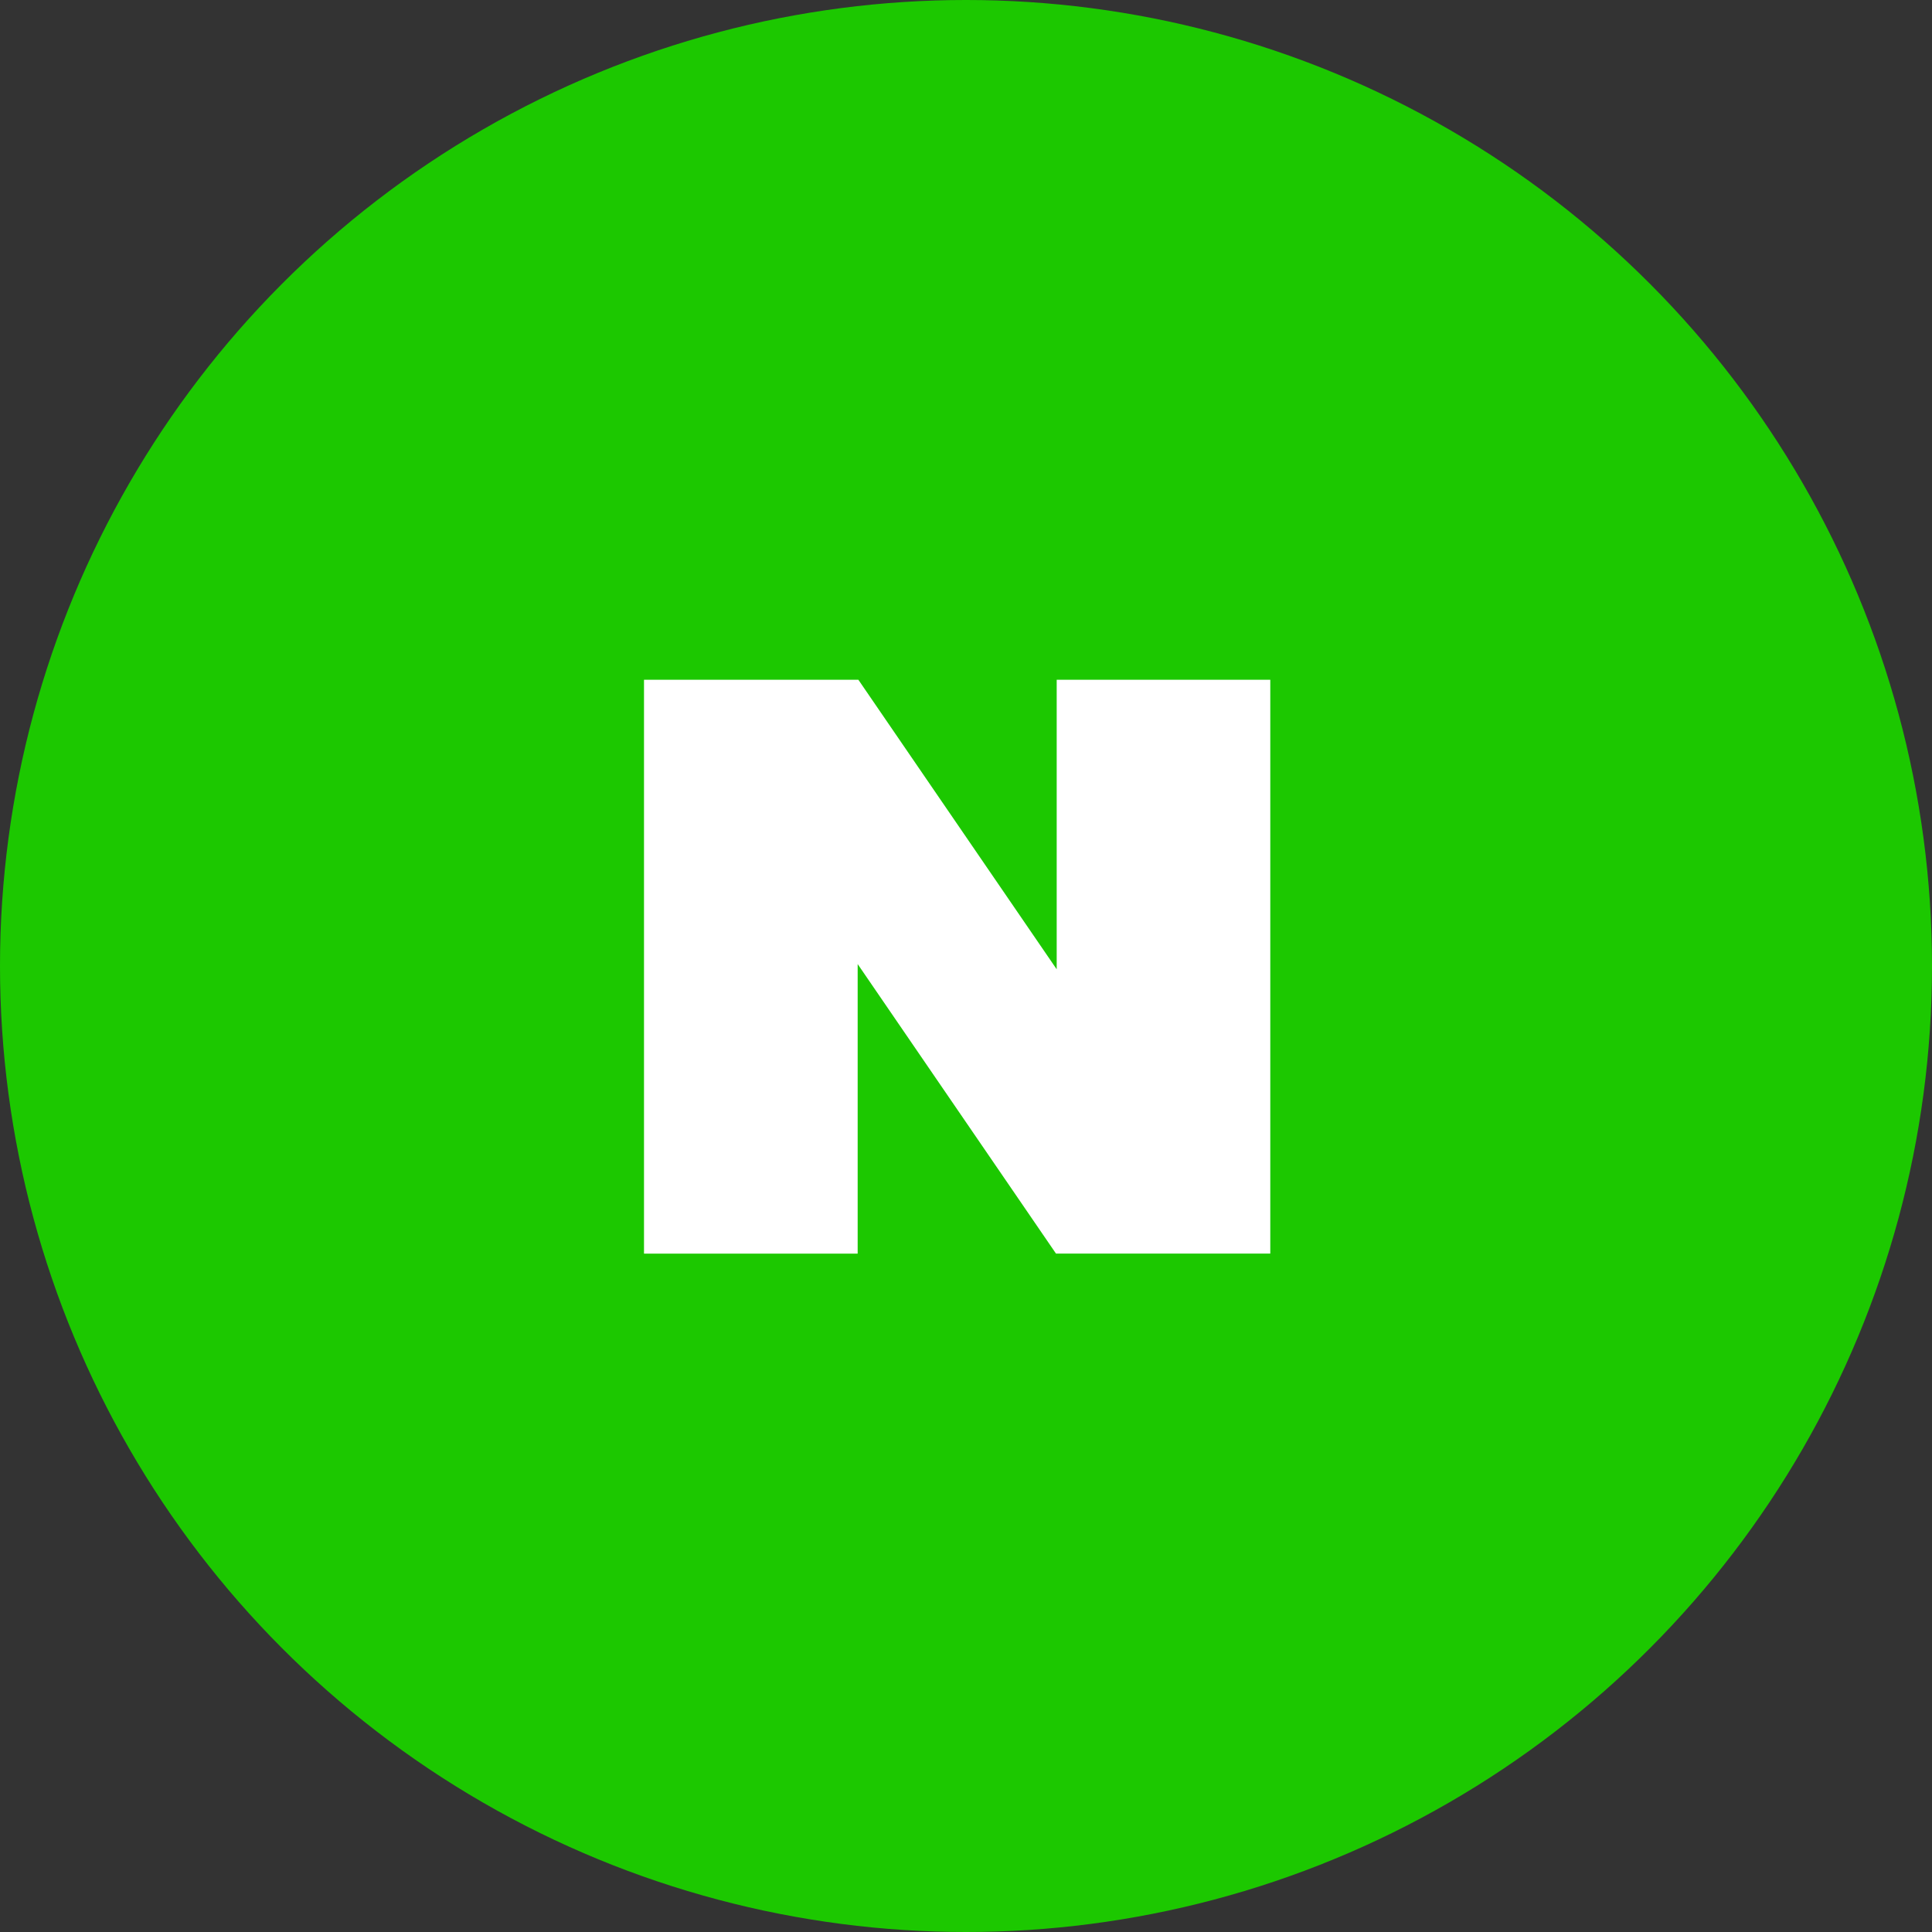 <svg xmlns="http://www.w3.org/2000/svg" width="54" height="54" viewBox="0 0 54 54">
  <rect x="0" y="0" width="54" height="54" fill="#333333" stroke="none"/>
  <g id="그룹_12060" data-name="그룹 12060" transform="translate(-0.505)">
    <circle id="타원_641" data-name="타원 641" cx="27" cy="27" r="27" transform="translate(0.505)" fill="#1cc800"/>
    <path id="패스_35679" data-name="패스 35679" d="M11.535,0V8.092L5.992,0H0V16.039H5.972V7.946l5.543,8.092h5.99V0Z" transform="translate(18.505 19)" fill="#fff"/>
  </g>
</svg>
